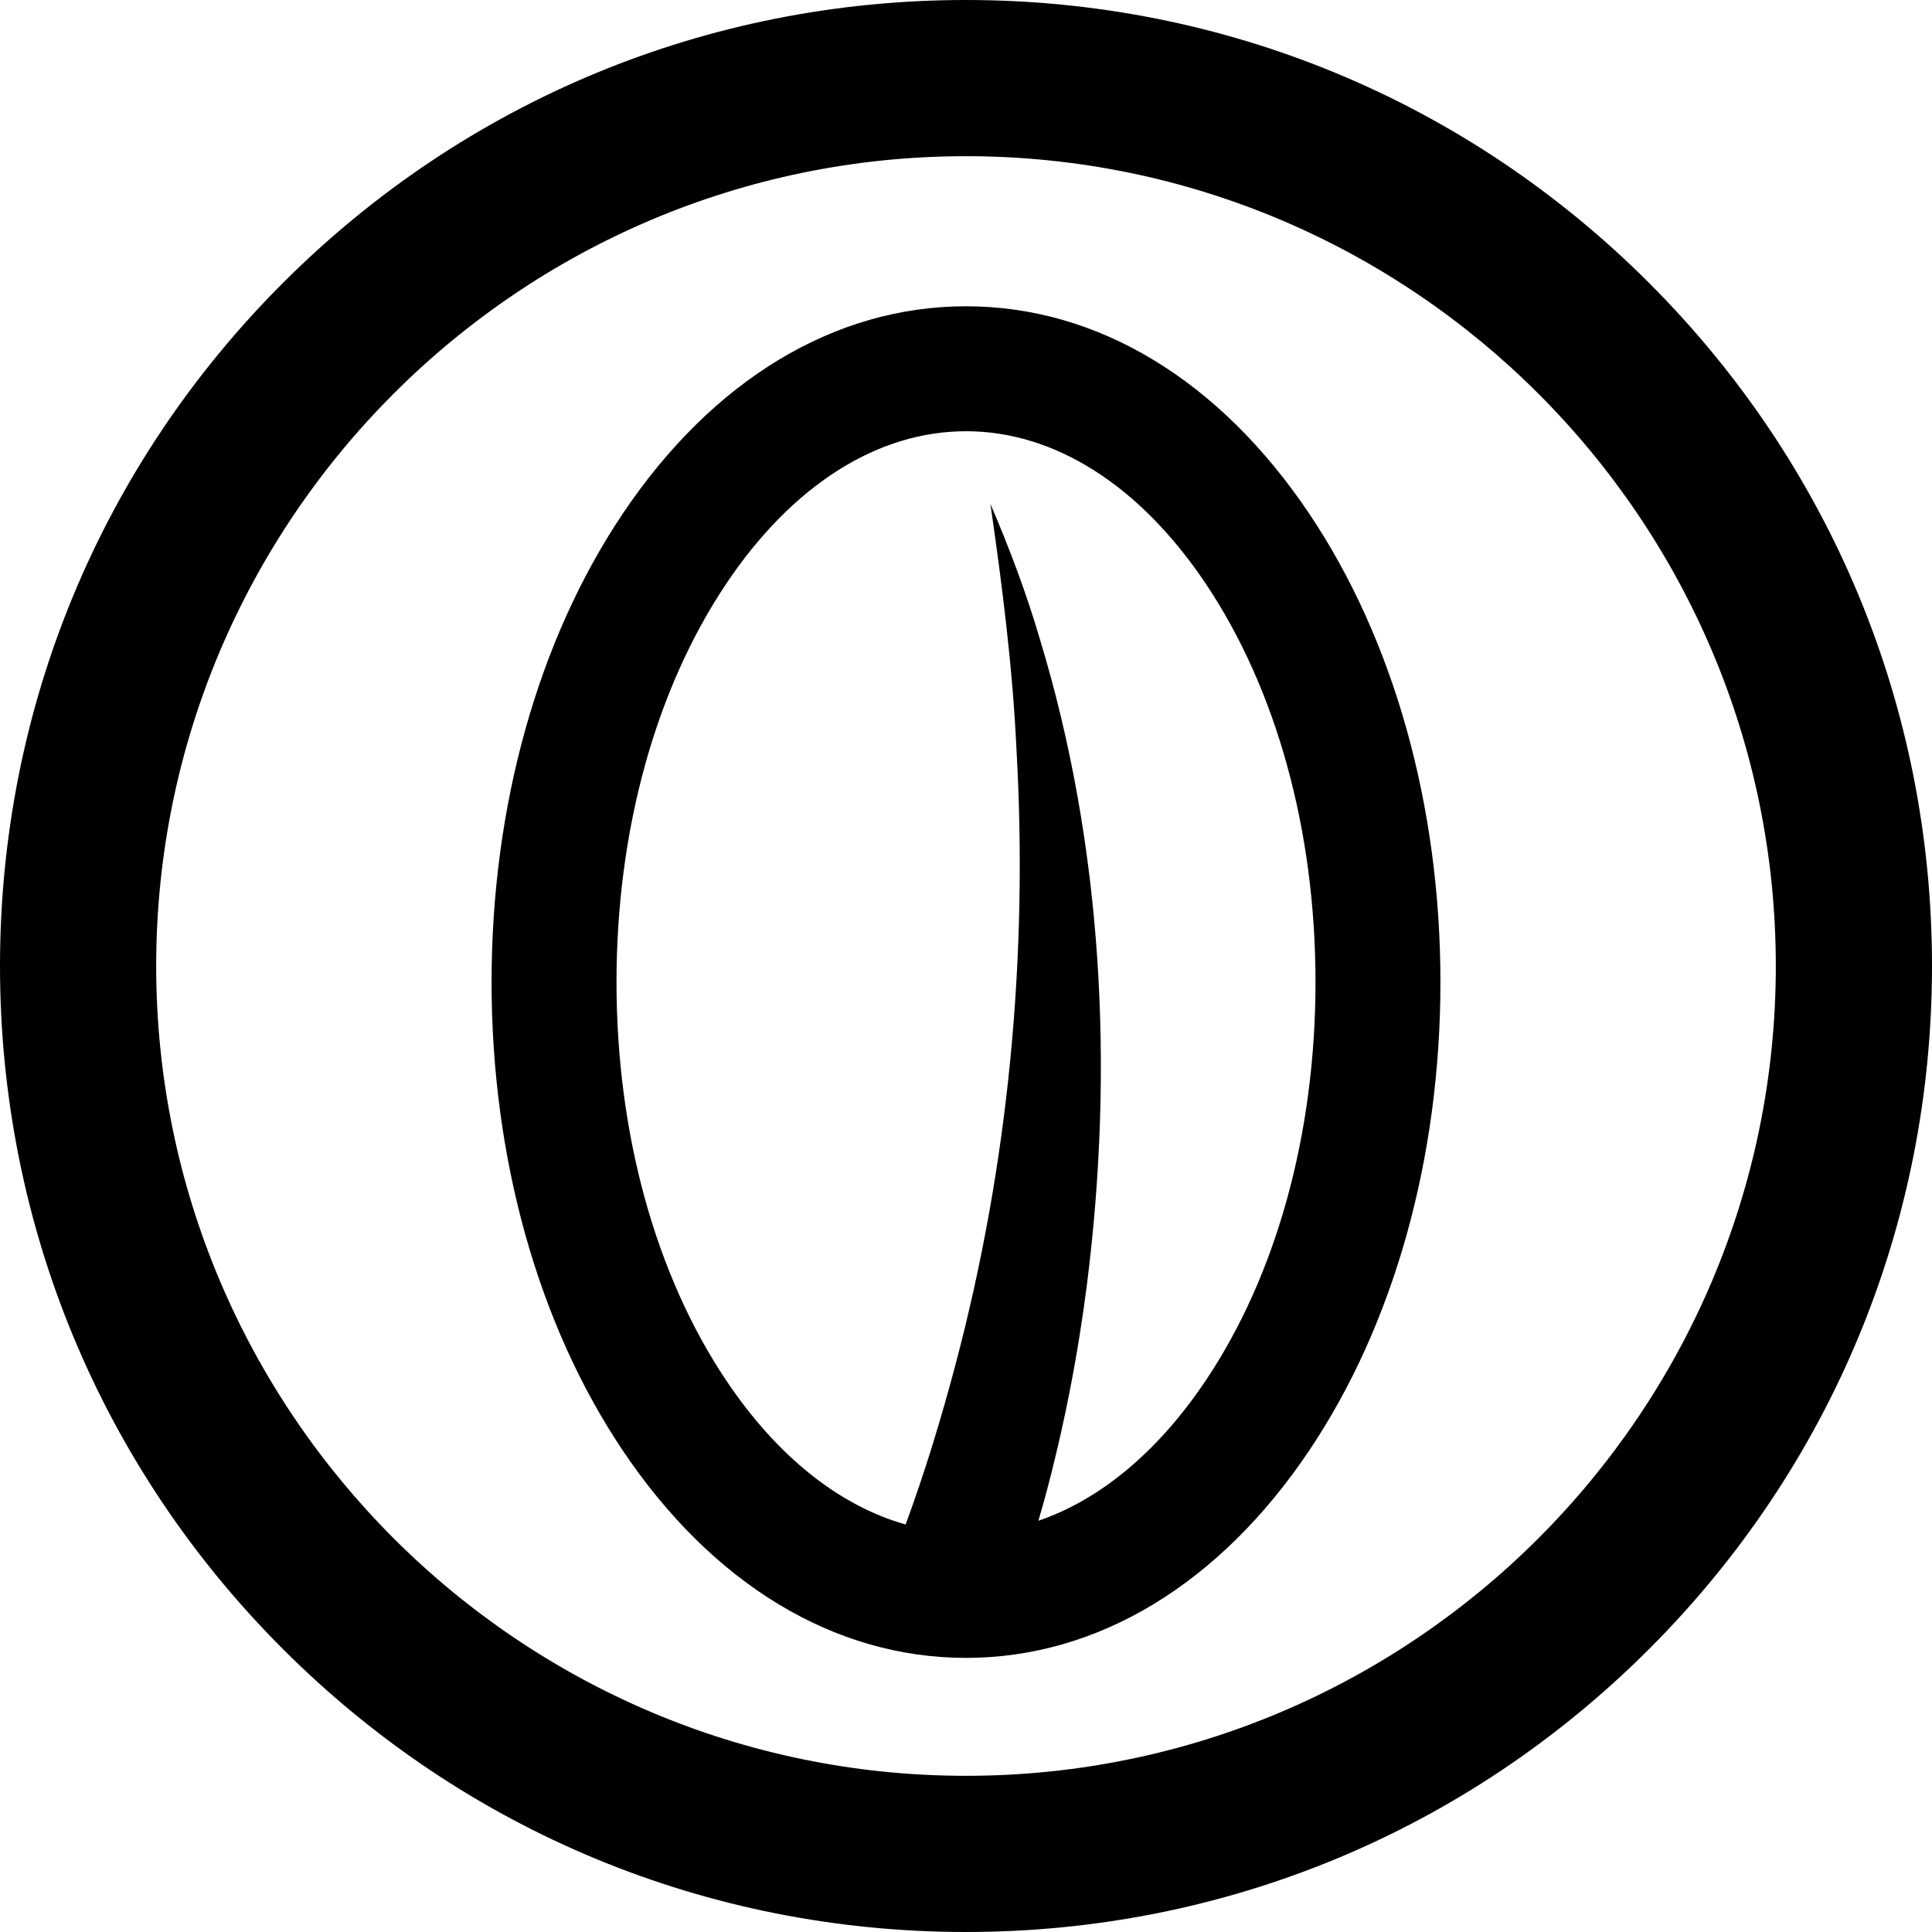 <svg viewBox="0 0 1080 1080" xmlns="http://www.w3.org/2000/svg" data-name="Layer 1" id="Layer_1">
  <defs>
    <style>
      .cls-1 {
        stroke-width: 0px;
      }
    </style>
  </defs>
  <path d="m921.84,158.16C819.84,56.17,684.24,0,540,0S260.15,56.17,158.16,158.16C56.17,260.15,0,395.76,0,540s56.17,279.84,158.16,381.84c101.99,101.99,237.6,158.16,381.84,158.16s279.84-56.17,381.84-158.16c101.99-101.99,158.16-237.6,158.16-381.84s-56.17-279.85-158.16-381.84Zm-381.84,834.53c-249.61,0-452.69-203.08-452.69-452.69S290.39,87.31,540,87.31s452.69,203.08,452.69,452.69-203.08,452.69-452.69,452.69Z" class="cls-1"></path>
  <path d="m540,171.21c-73.52,0-141.64,41.15-191.83,115.87-47.32,70.45-73.38,163.47-73.38,261.91s26.06,191.46,73.38,261.91c50.19,74.72,118.32,115.87,191.83,115.87s141.64-41.15,191.83-115.87c47.32-70.45,73.38-163.47,73.38-261.91s-26.06-191.46-73.38-261.91c-50.19-74.72-118.31-115.87-191.83-115.87Zm133.85,600.75c-26.61,39.62-58.84,66.36-93.36,78.14,1.22-4.24,2.43-8.48,3.6-12.72,10.66-39.42,18.49-79.73,23.63-120.23,15.07-120.11,8.8-244.33-26.6-360.47-7.35-25.09-17.16-51.04-27.48-75,6.56,45.38,12.42,91.3,14.57,137.12,6.57,115.97-4.4,232.11-34.13,344.18-7.98,30.09-17.07,59.99-27.82,89.22-37.07-10.46-71.77-38.04-100.11-80.23-39.67-59.06-61.52-138.25-61.52-222.97s21.85-163.9,61.52-222.97c36.8-54.79,84.34-84.97,133.85-84.97s97.04,30.18,133.85,84.97c39.67,59.06,61.52,138.25,61.52,222.97s-21.85,163.9-61.52,222.97Z" class="cls-1"></path>
</svg>